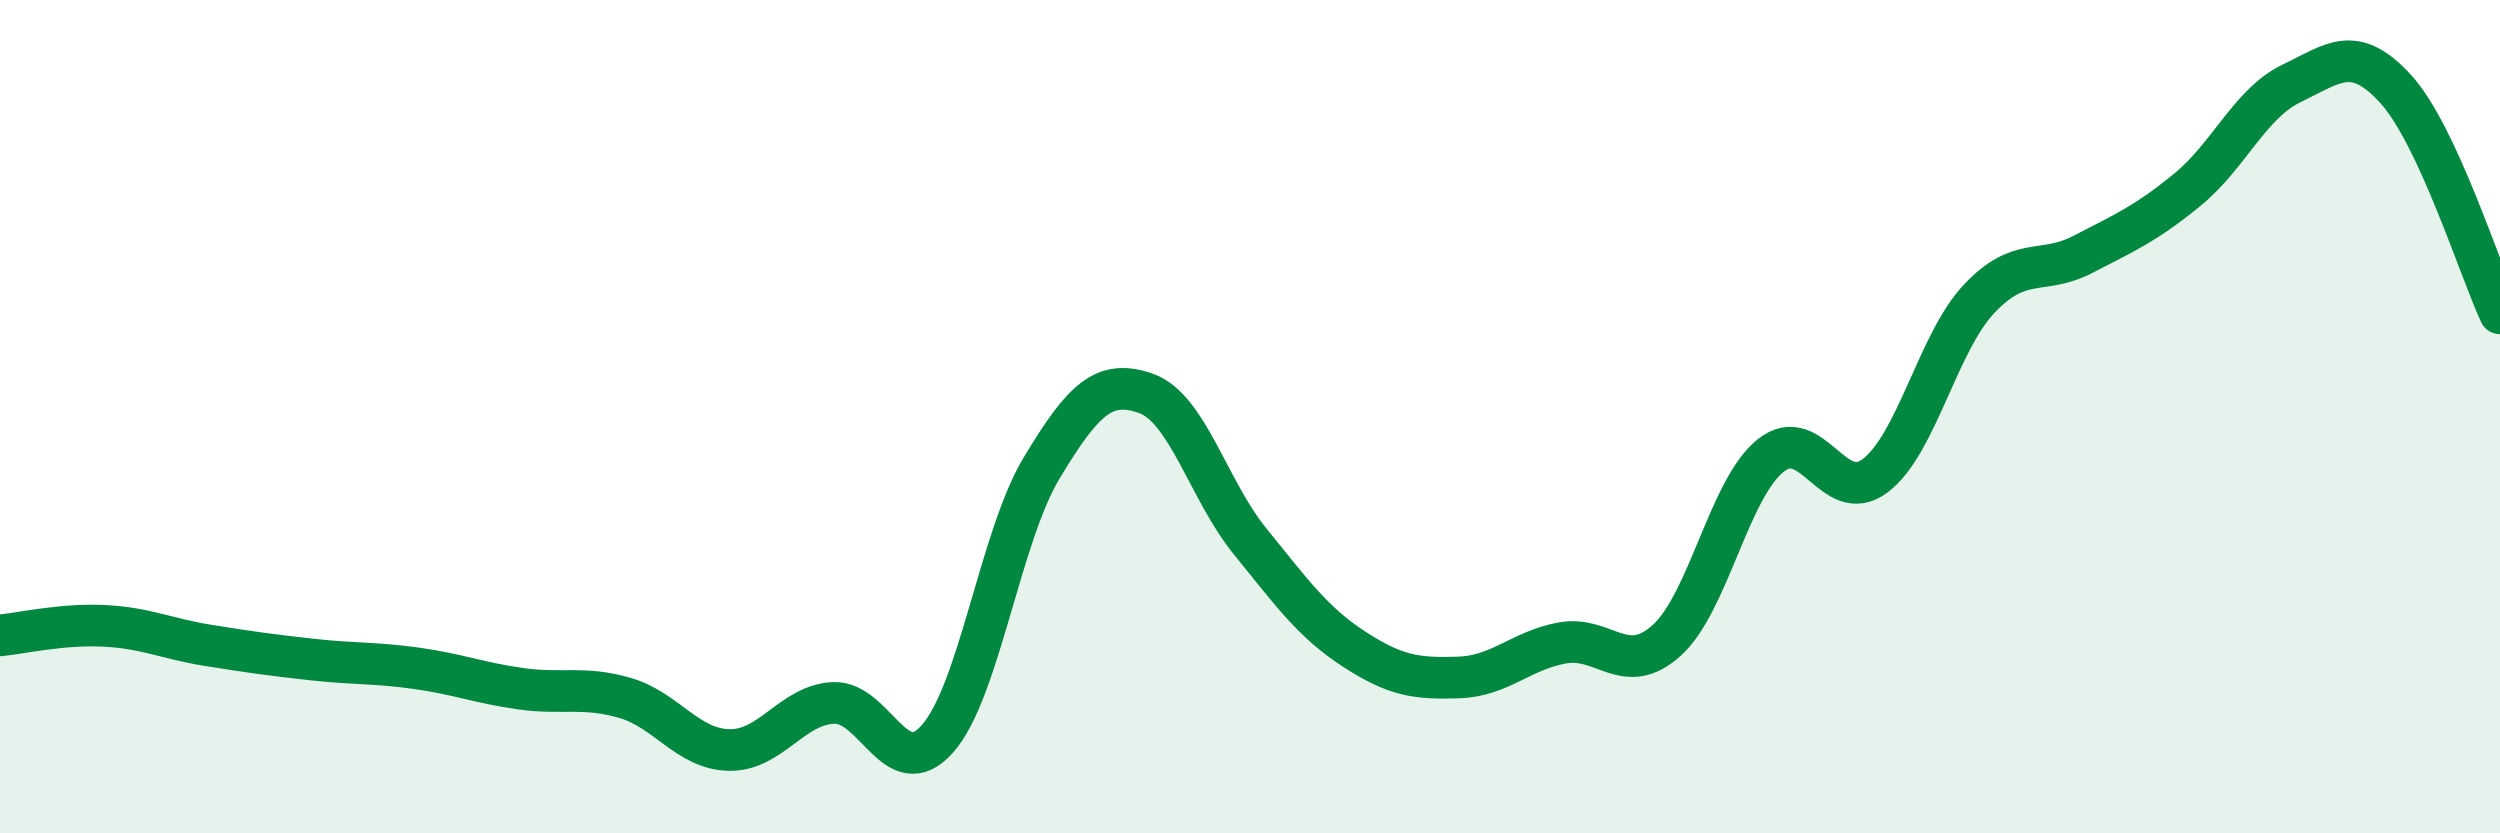 
    <svg width="60" height="20" viewBox="0 0 60 20" xmlns="http://www.w3.org/2000/svg">
      <path
        d="M 0,15.25 C 0.5,15.2 1.5,14.97 2.5,15.02 C 3.5,15.07 4,15.33 5,15.49 C 6,15.65 6.5,15.72 7.5,15.83 C 8.5,15.94 9,15.9 10,16.04 C 11,16.18 11.5,16.39 12.5,16.53 C 13.5,16.67 14,16.46 15,16.75 C 16,17.04 16.5,17.98 17.5,18 C 18.5,18.02 19,16.92 20,16.87 C 21,16.82 21.5,18.86 22.5,17.73 C 23.5,16.6 24,12.89 25,11.23 C 26,9.57 26.5,9.09 27.5,9.44 C 28.5,9.79 29,11.76 30,12.99 C 31,14.22 31.5,14.93 32.5,15.58 C 33.5,16.23 34,16.29 35,16.26 C 36,16.23 36.5,15.61 37.5,15.43 C 38.5,15.25 39,16.27 40,15.37 C 41,14.47 41.5,11.72 42.5,10.93 C 43.5,10.14 44,12.17 45,11.42 C 46,10.67 46.5,8.23 47.5,7.17 C 48.5,6.11 49,6.62 50,6.1 C 51,5.58 51.5,5.37 52.5,4.55 C 53.5,3.73 54,2.48 55,2 C 56,1.52 56.5,1.04 57.5,2.14 C 58.5,3.24 59.5,6.44 60,7.52L60 20L0 20Z"
        fill="#008740"
        opacity="0.1"
        stroke-linecap="round"
        stroke-linejoin="round"
      />
      <path
        d="M 0,15.25 C 0.5,15.2 1.5,14.97 2.5,15.02 C 3.5,15.07 4,15.33 5,15.49 C 6,15.65 6.5,15.72 7.5,15.83 C 8.5,15.94 9,15.9 10,16.04 C 11,16.18 11.5,16.39 12.5,16.53 C 13.5,16.67 14,16.46 15,16.75 C 16,17.04 16.5,17.98 17.5,18 C 18.5,18.02 19,16.92 20,16.87 C 21,16.82 21.5,18.86 22.5,17.73 C 23.5,16.6 24,12.89 25,11.23 C 26,9.57 26.5,9.09 27.5,9.44 C 28.5,9.79 29,11.76 30,12.99 C 31,14.22 31.5,14.93 32.5,15.58 C 33.5,16.23 34,16.29 35,16.26 C 36,16.23 36.5,15.61 37.5,15.43 C 38.5,15.25 39,16.27 40,15.37 C 41,14.47 41.5,11.72 42.5,10.93 C 43.5,10.14 44,12.17 45,11.42 C 46,10.67 46.5,8.23 47.5,7.17 C 48.5,6.11 49,6.62 50,6.1 C 51,5.58 51.5,5.37 52.5,4.55 C 53.5,3.73 54,2.48 55,2 C 56,1.52 56.5,1.04 57.5,2.14 C 58.5,3.24 59.5,6.44 60,7.52"
        stroke="#008740"
        stroke-width="1"
        fill="none"
        stroke-linecap="round"
        stroke-linejoin="round"
      />
    </svg>
  